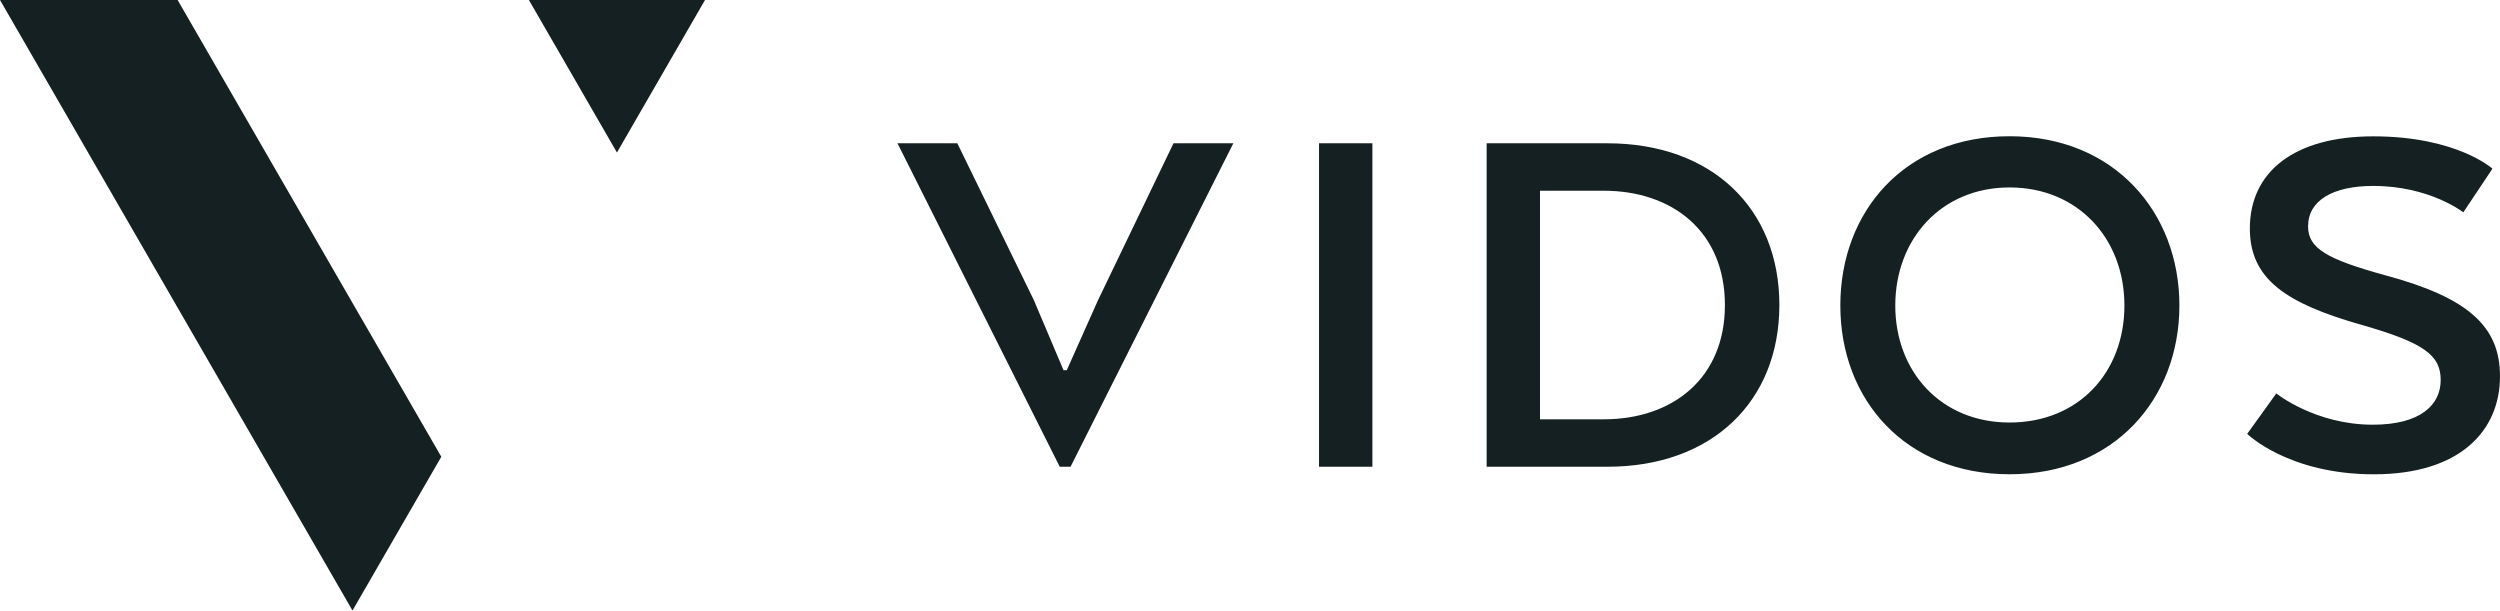 <?xml version="1.0" encoding="UTF-8"?>
<svg id="Layer_2" xmlns="http://www.w3.org/2000/svg" viewBox="0 0 648.32 158.33">
  <defs>
    <style>
      .cls-1 {
        fill: #152022;
      }
    </style>
  </defs>
  <g id="Layer_1-2" data-name="Layer_1">
    <polygon class="cls-1" points="137.16 0 159.99 39.55 182.83 0 137.16 0"/>
    <polygon class="cls-1" points="0 0 91.41 158.33 114.44 118.45 46.06 0 0 0"/>
    <path class="cls-1" d="M582.76,112.51s10.62,10.49,32.85,10.49,32.71-11.18,32.71-25.44c0-13-8.39-20.41-29.64-26.14-15.24-4.19-20.13-6.99-20.13-12.72,0-6.71,6.43-10.48,16.91-10.48,14.68,0,23.35,6.85,23.35,6.85l7.55-11.32s-9.23-8.39-30.9-8.39c-20.55,0-32.01,9.23-32.01,23.9,0,13.14,9.37,19.43,29.08,25.02,16.08,4.61,20.41,7.83,20.41,14.26s-5.17,11.6-17.61,11.6c-14.96,0-25.02-8.11-25.02-8.11l-7.55,10.49ZM521.14,109.57c-17.75,0-29.64-13.14-29.64-30.34s11.88-30.62,29.64-30.62,29.78,13.28,29.78,30.62-11.88,30.34-29.78,30.34M521.14,122.99c27.12,0,44.04-19.57,44.04-43.76s-16.91-43.9-44.04-43.9-43.89,19.43-43.89,43.9,16.91,43.76,43.89,43.76M415.87,49.46c17.89,0,31.45,10.62,31.45,29.64s-13.56,29.64-31.45,29.64h-16.5v-59.27h16.5ZM461.44,79.1c0-25.02-17.47-41.94-44.6-41.94h-31.31v83.88h31.31c27.12,0,44.6-16.92,44.6-41.94M355.9,37.16h-13.84v83.88h13.84V37.16ZM275.8,96.01l-7.69-18.17-19.85-40.68h-15.52l42.08,83.88h2.8l42.22-83.88h-15.52l-19.57,40.68-8.11,18.17h-.84Z"/>
  </g>
</svg>